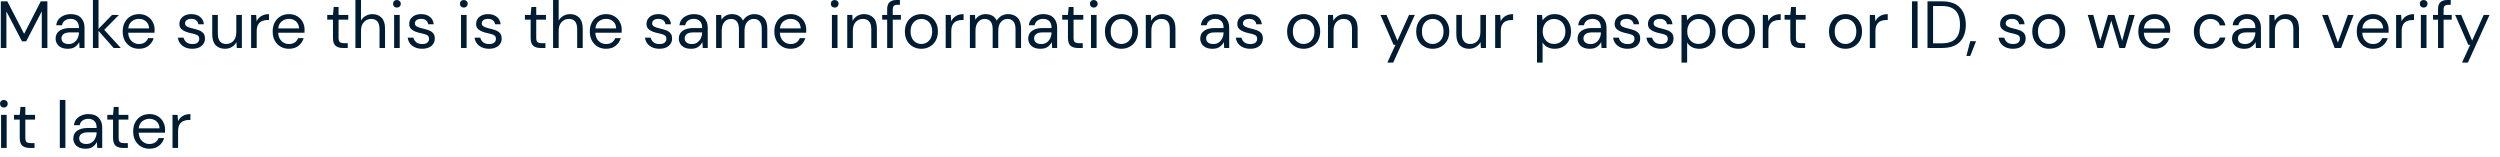 <?xml version="1.0" encoding="utf-8"?>
<svg xmlns="http://www.w3.org/2000/svg" fill="none" height="100%" overflow="visible" preserveAspectRatio="none" style="display: block;" viewBox="0 0 143 9" width="100%">
<path d="M0.046 2.744V0.076H0.419L1.38 1.936L2.332 0.076H2.71V2.744H2.39V0.648L1.498 2.363H1.258L0.366 0.652V2.744H0.046ZM3.882 2.79C3.725 2.79 3.594 2.763 3.49 2.71C3.386 2.656 3.308 2.585 3.257 2.496C3.207 2.407 3.181 2.311 3.181 2.207C3.181 2.013 3.255 1.865 3.402 1.761C3.55 1.657 3.75 1.604 4.004 1.604H4.515V1.582C4.515 1.417 4.472 1.292 4.385 1.208C4.299 1.122 4.183 1.079 4.039 1.079C3.914 1.079 3.806 1.11 3.715 1.174C3.626 1.235 3.57 1.325 3.547 1.444H3.219C3.232 1.307 3.278 1.192 3.356 1.098C3.438 1.004 3.538 0.933 3.657 0.884C3.777 0.833 3.904 0.808 4.039 0.808C4.303 0.808 4.501 0.879 4.633 1.021C4.768 1.161 4.835 1.348 4.835 1.582V2.744H4.549L4.53 2.405C4.477 2.512 4.398 2.603 4.294 2.679C4.192 2.753 4.055 2.79 3.882 2.79ZM3.932 2.519C4.054 2.519 4.158 2.487 4.244 2.424C4.333 2.36 4.401 2.278 4.446 2.176C4.492 2.074 4.515 1.968 4.515 1.856V1.852H4.031C3.843 1.852 3.71 1.885 3.631 1.951C3.555 2.015 3.516 2.095 3.516 2.191C3.516 2.29 3.552 2.371 3.623 2.431C3.697 2.49 3.8 2.519 3.932 2.519ZM5.315 2.744V0H5.635V1.65L6.409 0.854H6.802L5.963 1.707L6.908 2.744H6.501L5.635 1.765V2.744H5.315ZM7.948 2.79C7.768 2.79 7.607 2.749 7.468 2.668C7.328 2.584 7.218 2.468 7.136 2.321C7.057 2.174 7.018 2 7.018 1.799C7.018 1.601 7.057 1.428 7.136 1.281C7.215 1.131 7.324 1.015 7.464 0.934C7.606 0.85 7.77 0.808 7.955 0.808C8.139 0.808 8.296 0.85 8.428 0.934C8.563 1.015 8.666 1.123 8.737 1.258C8.808 1.392 8.844 1.537 8.844 1.692C8.844 1.72 8.842 1.748 8.84 1.776C8.84 1.804 8.84 1.836 8.84 1.871H7.334C7.342 2.016 7.375 2.137 7.434 2.233C7.495 2.327 7.569 2.398 7.658 2.447C7.75 2.495 7.846 2.519 7.948 2.519C8.08 2.519 8.191 2.489 8.28 2.428C8.368 2.367 8.433 2.284 8.474 2.18H8.79C8.739 2.355 8.642 2.501 8.497 2.618C8.354 2.733 8.171 2.79 7.948 2.79ZM7.948 1.079C7.796 1.079 7.66 1.125 7.54 1.22C7.423 1.311 7.356 1.446 7.338 1.624H8.527C8.52 1.453 8.461 1.32 8.352 1.223C8.243 1.127 8.108 1.079 7.948 1.079ZM11.001 2.79C10.774 2.79 10.587 2.733 10.437 2.618C10.287 2.504 10.199 2.349 10.174 2.153H10.501C10.522 2.252 10.574 2.339 10.658 2.412C10.744 2.484 10.86 2.519 11.004 2.519C11.139 2.519 11.238 2.491 11.302 2.435C11.365 2.377 11.397 2.308 11.397 2.229C11.397 2.115 11.355 2.039 11.271 2.001C11.19 1.963 11.074 1.928 10.924 1.898C10.823 1.878 10.721 1.848 10.619 1.81C10.518 1.772 10.433 1.719 10.364 1.65C10.296 1.579 10.261 1.486 10.261 1.372C10.261 1.207 10.322 1.072 10.444 0.968C10.569 0.861 10.736 0.808 10.947 0.808C11.148 0.808 11.312 0.859 11.439 0.96C11.568 1.059 11.643 1.202 11.664 1.387H11.347C11.335 1.291 11.293 1.216 11.222 1.162C11.153 1.106 11.06 1.079 10.943 1.079C10.829 1.079 10.74 1.103 10.677 1.151C10.616 1.199 10.585 1.263 10.585 1.342C10.585 1.418 10.625 1.478 10.703 1.521C10.785 1.564 10.894 1.601 11.031 1.631C11.148 1.657 11.258 1.688 11.363 1.726C11.469 1.762 11.556 1.817 11.622 1.89C11.69 1.962 11.725 2.066 11.725 2.203C11.727 2.373 11.662 2.514 11.53 2.626C11.401 2.735 11.224 2.79 11.001 2.79ZM12.872 2.79C12.648 2.79 12.47 2.722 12.338 2.588C12.206 2.451 12.14 2.241 12.14 1.959V0.854H12.46V1.925C12.46 2.318 12.622 2.515 12.944 2.515C13.11 2.515 13.245 2.457 13.352 2.34C13.461 2.221 13.516 2.052 13.516 1.833V0.854H13.836V2.744H13.546L13.524 2.405C13.465 2.524 13.377 2.618 13.261 2.687C13.146 2.755 13.017 2.79 12.872 2.79ZM14.363 2.744V0.854H14.653L14.679 1.216C14.738 1.091 14.827 0.992 14.946 0.918C15.066 0.845 15.213 0.808 15.388 0.808V1.143H15.301C15.189 1.143 15.086 1.164 14.992 1.204C14.898 1.242 14.823 1.308 14.767 1.402C14.711 1.497 14.683 1.626 14.683 1.791V2.744H14.363ZM16.527 2.79C16.346 2.79 16.186 2.749 16.046 2.668C15.907 2.584 15.796 2.468 15.715 2.321C15.636 2.174 15.597 2 15.597 1.799C15.597 1.601 15.636 1.428 15.715 1.281C15.794 1.131 15.903 1.015 16.043 0.934C16.185 0.85 16.349 0.808 16.534 0.808C16.717 0.808 16.875 0.85 17.007 0.934C17.141 1.015 17.244 1.123 17.316 1.258C17.387 1.392 17.422 1.537 17.422 1.692C17.422 1.72 17.421 1.748 17.418 1.776C17.418 1.804 17.418 1.836 17.418 1.871H15.913C15.921 2.016 15.954 2.137 16.012 2.233C16.073 2.327 16.148 2.398 16.237 2.447C16.328 2.495 16.425 2.519 16.527 2.519C16.659 2.519 16.769 2.489 16.858 2.428C16.947 2.367 17.012 2.284 17.053 2.18H17.369C17.318 2.355 17.22 2.501 17.075 2.618C16.933 2.733 16.75 2.79 16.527 2.79ZM16.527 1.079C16.374 1.079 16.238 1.125 16.119 1.22C16.002 1.311 15.935 1.446 15.917 1.624H17.106C17.098 1.453 17.04 1.32 16.931 1.223C16.821 1.127 16.687 1.079 16.527 1.079ZM19.602 2.744C19.43 2.744 19.294 2.702 19.194 2.618C19.095 2.534 19.046 2.383 19.046 2.165V1.124H18.718V0.854H19.046L19.088 0.4H19.366V0.854H19.922V1.124H19.366V2.165C19.366 2.284 19.39 2.366 19.438 2.409C19.487 2.449 19.572 2.47 19.694 2.47H19.892V2.744H19.602ZM20.329 2.744V0H20.649V1.178C20.713 1.061 20.803 0.971 20.92 0.907C21.037 0.841 21.164 0.808 21.301 0.808C21.519 0.808 21.695 0.877 21.827 1.014C21.959 1.148 22.025 1.357 22.025 1.639V2.744H21.709V1.673C21.709 1.279 21.55 1.082 21.232 1.082C21.067 1.082 20.929 1.142 20.817 1.261C20.705 1.378 20.649 1.546 20.649 1.765V2.744H20.329ZM22.704 0.434C22.641 0.434 22.587 0.414 22.544 0.373C22.504 0.33 22.483 0.277 22.483 0.213C22.483 0.152 22.504 0.102 22.544 0.061C22.587 0.02 22.641 0 22.704 0C22.765 0 22.817 0.02 22.861 0.061C22.904 0.102 22.925 0.152 22.925 0.213C22.925 0.277 22.904 0.33 22.861 0.373C22.817 0.414 22.765 0.434 22.704 0.434ZM22.544 2.744V0.854H22.864V2.744H22.544ZM24.146 2.79C23.92 2.79 23.732 2.733 23.582 2.618C23.432 2.504 23.344 2.349 23.319 2.153H23.647C23.667 2.252 23.719 2.339 23.803 2.412C23.889 2.484 24.005 2.519 24.15 2.519C24.284 2.519 24.384 2.491 24.447 2.435C24.51 2.377 24.542 2.308 24.542 2.229C24.542 2.115 24.5 2.039 24.417 2.001C24.335 1.963 24.22 1.928 24.07 1.898C23.968 1.878 23.866 1.848 23.765 1.81C23.663 1.772 23.578 1.719 23.509 1.65C23.441 1.579 23.407 1.486 23.407 1.372C23.407 1.207 23.468 1.072 23.59 0.968C23.714 0.861 23.882 0.808 24.093 0.808C24.293 0.808 24.457 0.859 24.584 0.96C24.714 1.059 24.789 1.202 24.809 1.387H24.493C24.48 1.291 24.438 1.216 24.367 1.162C24.299 1.106 24.206 1.079 24.089 1.079C23.974 1.079 23.885 1.103 23.822 1.151C23.761 1.199 23.731 1.263 23.731 1.342C23.731 1.418 23.77 1.478 23.849 1.521C23.93 1.564 24.039 1.601 24.177 1.631C24.293 1.657 24.404 1.688 24.508 1.726C24.615 1.762 24.701 1.817 24.767 1.89C24.836 1.962 24.87 2.066 24.87 2.203C24.872 2.373 24.808 2.514 24.676 2.626C24.546 2.735 24.369 2.79 24.146 2.79ZM26.53 0.434C26.467 0.434 26.413 0.414 26.37 0.373C26.329 0.33 26.309 0.277 26.309 0.213C26.309 0.152 26.329 0.102 26.37 0.061C26.413 0.02 26.467 0 26.53 0C26.591 0 26.643 0.02 26.687 0.061C26.73 0.102 26.751 0.152 26.751 0.213C26.751 0.277 26.73 0.33 26.687 0.373C26.643 0.414 26.591 0.434 26.53 0.434ZM26.37 2.744V0.854H26.69V2.744H26.37ZM27.972 2.79C27.746 2.79 27.558 2.733 27.408 2.618C27.258 2.504 27.17 2.349 27.145 2.153H27.473C27.493 2.252 27.545 2.339 27.629 2.412C27.715 2.484 27.831 2.519 27.976 2.519C28.11 2.519 28.21 2.491 28.273 2.435C28.337 2.377 28.368 2.308 28.368 2.229C28.368 2.115 28.326 2.039 28.242 2.001C28.161 1.963 28.046 1.928 27.896 1.898C27.794 1.878 27.692 1.848 27.591 1.81C27.489 1.772 27.404 1.719 27.335 1.65C27.267 1.579 27.233 1.486 27.233 1.372C27.233 1.207 27.294 1.072 27.416 0.968C27.54 0.861 27.708 0.808 27.919 0.808C28.119 0.808 28.283 0.859 28.41 0.96C28.54 1.059 28.615 1.202 28.635 1.387H28.319C28.306 1.291 28.264 1.216 28.193 1.162C28.124 1.106 28.032 1.079 27.915 1.079C27.8 1.079 27.712 1.103 27.648 1.151C27.587 1.199 27.556 1.263 27.556 1.342C27.556 1.418 27.596 1.478 27.675 1.521C27.756 1.564 27.865 1.601 28.002 1.631C28.119 1.657 28.23 1.688 28.334 1.726C28.441 1.762 28.527 1.817 28.593 1.89C28.662 1.962 28.696 2.066 28.696 2.203C28.699 2.373 28.634 2.514 28.502 2.626C28.372 2.735 28.195 2.79 27.972 2.79ZM30.909 2.744C30.736 2.744 30.6 2.702 30.501 2.618C30.402 2.534 30.353 2.383 30.353 2.165V1.124H30.025V0.854H30.353L30.395 0.4H30.673V0.854H31.229V1.124H30.673V2.165C30.673 2.284 30.697 2.366 30.745 2.409C30.793 2.449 30.879 2.47 31 2.47H31.199V2.744H30.909ZM31.636 2.744V0H31.956V1.178C32.02 1.061 32.11 0.971 32.227 0.907C32.343 0.841 32.47 0.808 32.608 0.808C32.826 0.808 33.001 0.877 33.134 1.014C33.266 1.148 33.332 1.357 33.332 1.639V2.744H33.015V1.673C33.015 1.279 32.856 1.082 32.539 1.082C32.374 1.082 32.235 1.142 32.124 1.261C32.012 1.378 31.956 1.546 31.956 1.765V2.744H31.636ZM34.667 2.79C34.486 2.79 34.326 2.749 34.186 2.668C34.047 2.584 33.936 2.468 33.855 2.321C33.776 2.174 33.737 2 33.737 1.799C33.737 1.601 33.776 1.428 33.855 1.281C33.934 1.131 34.043 1.015 34.183 0.934C34.325 0.85 34.489 0.808 34.674 0.808C34.857 0.808 35.015 0.85 35.147 0.934C35.282 1.015 35.385 1.123 35.456 1.258C35.527 1.392 35.562 1.537 35.562 1.692C35.562 1.72 35.561 1.748 35.558 1.776C35.558 1.804 35.558 1.836 35.558 1.871H34.053C34.061 2.016 34.094 2.137 34.152 2.233C34.213 2.327 34.288 2.398 34.377 2.447C34.468 2.495 34.565 2.519 34.667 2.519C34.799 2.519 34.909 2.489 34.998 2.428C35.087 2.367 35.152 2.284 35.193 2.18H35.509C35.458 2.355 35.36 2.501 35.215 2.618C35.073 2.733 34.89 2.79 34.667 2.79ZM34.667 1.079C34.514 1.079 34.378 1.125 34.259 1.22C34.142 1.311 34.075 1.446 34.057 1.624H35.246C35.238 1.453 35.18 1.32 35.071 1.223C34.962 1.127 34.827 1.079 34.667 1.079ZM37.719 2.79C37.493 2.79 37.305 2.733 37.155 2.618C37.005 2.504 36.918 2.349 36.892 2.153H37.22C37.24 2.252 37.292 2.339 37.376 2.412C37.463 2.484 37.578 2.519 37.723 2.519C37.858 2.519 37.957 2.491 38.02 2.435C38.084 2.377 38.116 2.308 38.116 2.229C38.116 2.115 38.074 2.039 37.99 2.001C37.909 1.963 37.793 1.928 37.643 1.898C37.541 1.878 37.44 1.848 37.338 1.81C37.236 1.772 37.151 1.719 37.083 1.65C37.014 1.579 36.98 1.486 36.98 1.372C36.98 1.207 37.041 1.072 37.163 0.968C37.287 0.861 37.455 0.808 37.666 0.808C37.867 0.808 38.031 0.859 38.158 0.96C38.287 1.059 38.362 1.202 38.382 1.387H38.066C38.053 1.291 38.011 1.216 37.94 1.162C37.872 1.106 37.779 1.079 37.662 1.079C37.548 1.079 37.459 1.103 37.395 1.151C37.334 1.199 37.304 1.263 37.304 1.342C37.304 1.418 37.343 1.478 37.422 1.521C37.503 1.564 37.613 1.601 37.75 1.631C37.867 1.657 37.977 1.688 38.081 1.726C38.188 1.762 38.275 1.817 38.34 1.89C38.409 1.962 38.443 2.066 38.443 2.203C38.446 2.373 38.381 2.514 38.249 2.626C38.119 2.735 37.943 2.79 37.719 2.79ZM39.53 2.79C39.372 2.79 39.241 2.763 39.137 2.71C39.033 2.656 38.955 2.585 38.904 2.496C38.854 2.407 38.828 2.311 38.828 2.207C38.828 2.013 38.902 1.865 39.049 1.761C39.197 1.657 39.397 1.604 39.651 1.604H40.162V1.582C40.162 1.417 40.119 1.292 40.033 1.208C39.946 1.122 39.831 1.079 39.686 1.079C39.561 1.079 39.453 1.11 39.362 1.174C39.273 1.235 39.217 1.325 39.194 1.444H38.866C38.879 1.307 38.925 1.192 39.004 1.098C39.085 1.004 39.185 0.933 39.305 0.884C39.424 0.833 39.551 0.808 39.686 0.808C39.95 0.808 40.148 0.879 40.28 1.021C40.415 1.161 40.482 1.348 40.482 1.582V2.744H40.197L40.177 2.405C40.124 2.512 40.045 2.603 39.941 2.679C39.839 2.753 39.702 2.79 39.53 2.79ZM39.579 2.519C39.701 2.519 39.805 2.487 39.892 2.424C39.98 2.36 40.048 2.278 40.094 2.176C40.139 2.074 40.162 1.968 40.162 1.856V1.852H39.678C39.49 1.852 39.357 1.885 39.278 1.951C39.202 2.015 39.164 2.095 39.164 2.191C39.164 2.29 39.199 2.371 39.27 2.431C39.344 2.49 39.447 2.519 39.579 2.519ZM40.962 2.744V0.854H41.252L41.275 1.128C41.336 1.026 41.417 0.948 41.519 0.892C41.621 0.836 41.735 0.808 41.862 0.808C42.012 0.808 42.14 0.838 42.247 0.899C42.356 0.96 42.44 1.053 42.498 1.178C42.565 1.063 42.655 0.973 42.769 0.907C42.886 0.841 43.012 0.808 43.146 0.808C43.373 0.808 43.553 0.877 43.688 1.014C43.822 1.148 43.889 1.357 43.889 1.639V2.744H43.573V1.673C43.573 1.478 43.534 1.33 43.455 1.231C43.376 1.132 43.263 1.082 43.116 1.082C42.963 1.082 42.836 1.142 42.735 1.261C42.636 1.378 42.586 1.546 42.586 1.765V2.744H42.266V1.673C42.266 1.478 42.227 1.33 42.148 1.231C42.069 1.132 41.956 1.082 41.809 1.082C41.659 1.082 41.533 1.142 41.431 1.261C41.332 1.378 41.283 1.546 41.283 1.765V2.744H40.962ZM45.222 2.79C45.041 2.79 44.881 2.749 44.742 2.668C44.602 2.584 44.491 2.468 44.41 2.321C44.331 2.174 44.292 2 44.292 1.799C44.292 1.601 44.331 1.428 44.41 1.281C44.489 1.131 44.598 1.015 44.738 0.934C44.88 0.85 45.044 0.808 45.229 0.808C45.412 0.808 45.57 0.85 45.702 0.934C45.837 1.015 45.939 1.123 46.011 1.258C46.082 1.392 46.117 1.537 46.117 1.692C46.117 1.72 46.116 1.748 46.114 1.776C46.114 1.804 46.114 1.836 46.114 1.871H44.608C44.616 2.016 44.649 2.137 44.707 2.233C44.768 2.327 44.843 2.398 44.932 2.447C45.023 2.495 45.12 2.519 45.222 2.519C45.354 2.519 45.464 2.489 45.553 2.428C45.642 2.367 45.707 2.284 45.748 2.18H46.064C46.013 2.355 45.915 2.501 45.77 2.618C45.628 2.733 45.445 2.79 45.222 2.79ZM45.222 1.079C45.069 1.079 44.933 1.125 44.814 1.22C44.697 1.311 44.63 1.446 44.612 1.624H45.801C45.793 1.453 45.735 1.32 45.626 1.223C45.516 1.127 45.382 1.079 45.222 1.079ZM47.745 0.434C47.681 0.434 47.628 0.414 47.585 0.373C47.544 0.33 47.524 0.277 47.524 0.213C47.524 0.152 47.544 0.102 47.585 0.061C47.628 0.02 47.681 0 47.745 0C47.806 0 47.858 0.02 47.901 0.061C47.944 0.102 47.966 0.152 47.966 0.213C47.966 0.277 47.944 0.33 47.901 0.373C47.858 0.414 47.806 0.434 47.745 0.434ZM47.585 2.744V0.854H47.905V2.744H47.585ZM48.462 2.744V0.854H48.752L48.771 1.193C48.832 1.074 48.919 0.979 49.034 0.911C49.148 0.842 49.278 0.808 49.422 0.808C49.646 0.808 49.824 0.877 49.956 1.014C50.091 1.148 50.158 1.357 50.158 1.639V2.744H49.838V1.673C49.838 1.279 49.675 1.082 49.35 1.082C49.187 1.082 49.051 1.142 48.942 1.261C48.836 1.378 48.782 1.546 48.782 1.765V2.744H48.462ZM50.746 2.744V1.124H50.46V0.854H50.746V0.526C50.746 0.343 50.792 0.21 50.883 0.126C50.975 0.042 51.108 0 51.283 0H51.474V0.274H51.333C51.236 0.274 51.168 0.295 51.127 0.335C51.086 0.373 51.066 0.439 51.066 0.534V0.854H51.531V1.124H51.066V2.744H50.746ZM52.699 2.79C52.521 2.79 52.361 2.749 52.219 2.668C52.076 2.587 51.964 2.472 51.88 2.325C51.798 2.175 51.758 2 51.758 1.799C51.758 1.598 51.8 1.424 51.883 1.277C51.967 1.127 52.08 1.011 52.223 0.93C52.367 0.849 52.529 0.808 52.707 0.808C52.884 0.808 53.044 0.849 53.187 0.93C53.329 1.011 53.441 1.127 53.522 1.277C53.606 1.424 53.648 1.598 53.648 1.799C53.648 2 53.606 2.175 53.522 2.325C53.438 2.472 53.324 2.587 53.179 2.668C53.037 2.749 52.877 2.79 52.699 2.79ZM52.699 2.515C52.808 2.515 52.91 2.489 53.004 2.435C53.098 2.382 53.174 2.302 53.233 2.195C53.291 2.088 53.32 1.956 53.32 1.799C53.32 1.641 53.291 1.509 53.233 1.402C53.177 1.296 53.102 1.216 53.008 1.162C52.914 1.109 52.813 1.082 52.707 1.082C52.597 1.082 52.496 1.109 52.402 1.162C52.308 1.216 52.231 1.296 52.173 1.402C52.115 1.509 52.086 1.641 52.086 1.799C52.086 1.956 52.115 2.088 52.173 2.195C52.231 2.302 52.306 2.382 52.398 2.435C52.492 2.489 52.592 2.515 52.699 2.515ZM54.093 2.744V0.854H54.383L54.409 1.216C54.468 1.091 54.557 0.992 54.676 0.918C54.796 0.845 54.943 0.808 55.118 0.808V1.143H55.031C54.919 1.143 54.816 1.164 54.722 1.204C54.628 1.242 54.553 1.308 54.497 1.402C54.441 1.497 54.413 1.626 54.413 1.791V2.744H54.093ZM55.478 2.744V0.854H55.767L55.79 1.128C55.851 1.026 55.932 0.948 56.034 0.892C56.136 0.836 56.25 0.808 56.377 0.808C56.527 0.808 56.655 0.838 56.762 0.899C56.871 0.96 56.955 1.053 57.014 1.178C57.08 1.063 57.17 0.973 57.284 0.907C57.401 0.841 57.527 0.808 57.661 0.808C57.887 0.808 58.068 0.877 58.203 1.014C58.337 1.148 58.405 1.357 58.405 1.639V2.744H58.088V1.673C58.088 1.478 58.049 1.33 57.97 1.231C57.891 1.132 57.778 1.082 57.631 1.082C57.478 1.082 57.352 1.142 57.25 1.261C57.151 1.378 57.101 1.546 57.101 1.765V2.744H56.781V1.673C56.781 1.478 56.742 1.33 56.663 1.231C56.584 1.132 56.471 1.082 56.324 1.082C56.174 1.082 56.048 1.142 55.946 1.261C55.847 1.378 55.798 1.546 55.798 1.765V2.744H55.478ZM59.516 2.79C59.358 2.79 59.227 2.763 59.123 2.71C59.019 2.656 58.941 2.585 58.891 2.496C58.84 2.407 58.814 2.311 58.814 2.207C58.814 2.013 58.888 1.865 59.035 1.761C59.183 1.657 59.383 1.604 59.638 1.604H60.148V1.582C60.148 1.417 60.105 1.292 60.019 1.208C59.932 1.122 59.817 1.079 59.672 1.079C59.547 1.079 59.439 1.11 59.348 1.174C59.259 1.235 59.203 1.325 59.18 1.444H58.852C58.865 1.307 58.911 1.192 58.99 1.098C59.071 1.004 59.171 0.933 59.291 0.884C59.41 0.833 59.537 0.808 59.672 0.808C59.936 0.808 60.134 0.879 60.266 1.021C60.401 1.161 60.468 1.348 60.468 1.582V2.744H60.182L60.163 2.405C60.11 2.512 60.031 2.603 59.927 2.679C59.826 2.753 59.688 2.79 59.516 2.79ZM59.565 2.519C59.687 2.519 59.791 2.487 59.878 2.424C59.967 2.36 60.034 2.278 60.08 2.176C60.125 2.074 60.148 1.968 60.148 1.856V1.852H59.664C59.476 1.852 59.343 1.885 59.264 1.951C59.188 2.015 59.15 2.095 59.15 2.191C59.15 2.29 59.185 2.371 59.256 2.431C59.33 2.49 59.433 2.519 59.565 2.519ZM61.644 2.744C61.471 2.744 61.335 2.702 61.236 2.618C61.137 2.534 61.087 2.383 61.087 2.165V1.124H60.759V0.854H61.087L61.129 0.4H61.407V0.854H61.964V1.124H61.407V2.165C61.407 2.284 61.431 2.366 61.48 2.409C61.528 2.449 61.613 2.47 61.735 2.47H61.933V2.744H61.644ZM62.565 0.434C62.501 0.434 62.448 0.414 62.405 0.373C62.364 0.33 62.344 0.277 62.344 0.213C62.344 0.152 62.364 0.102 62.405 0.061C62.448 0.02 62.501 0 62.565 0C62.626 0 62.678 0.02 62.721 0.061C62.764 0.102 62.786 0.152 62.786 0.213C62.786 0.277 62.764 0.33 62.721 0.373C62.678 0.414 62.626 0.434 62.565 0.434ZM62.405 2.744V0.854H62.725V2.744H62.405ZM64.143 2.79C63.967 2.79 63.805 2.749 63.664 2.668C63.521 2.587 63.407 2.472 63.324 2.325C63.243 2.175 63.202 2 63.202 1.799C63.202 1.598 63.244 1.424 63.328 1.277C63.412 1.127 63.526 1.011 63.666 0.93C63.812 0.849 63.974 0.808 64.15 0.808C64.329 0.808 64.488 0.849 64.631 0.93C64.774 1.011 64.886 1.127 64.967 1.277C65.05 1.424 65.093 1.598 65.093 1.799C65.093 2 65.05 2.175 64.967 2.325C64.884 2.472 64.769 2.587 64.624 2.668C64.481 2.749 64.322 2.79 64.143 2.79ZM64.143 2.515C64.252 2.515 64.355 2.489 64.448 2.435C64.543 2.382 64.619 2.302 64.677 2.195C64.736 2.088 64.765 1.956 64.765 1.799C64.765 1.641 64.736 1.509 64.677 1.402C64.622 1.296 64.546 1.216 64.453 1.162C64.357 1.109 64.257 1.082 64.15 1.082C64.043 1.082 63.94 1.109 63.845 1.162C63.752 1.216 63.676 1.296 63.617 1.402C63.559 1.509 63.531 1.641 63.531 1.799C63.531 1.956 63.559 2.088 63.617 2.195C63.676 2.302 63.75 2.382 63.843 2.435C63.936 2.489 64.036 2.515 64.143 2.515ZM65.539 2.744V0.854H65.827L65.846 1.193C65.908 1.074 65.996 0.979 66.11 0.911C66.225 0.842 66.353 0.808 66.499 0.808C66.722 0.808 66.899 0.877 67.032 1.014C67.166 1.148 67.235 1.357 67.235 1.639V2.744H66.913V1.673C66.913 1.279 66.751 1.082 66.425 1.082C66.263 1.082 66.127 1.142 66.017 1.261C65.91 1.378 65.858 1.546 65.858 1.765V2.744H65.539ZM69.357 2.79C69.197 2.79 69.069 2.763 68.964 2.71C68.859 2.656 68.783 2.585 68.731 2.496C68.68 2.407 68.654 2.311 68.654 2.207C68.654 2.013 68.728 1.865 68.876 1.761C69.023 1.657 69.224 1.604 69.478 1.604H69.988V1.582C69.988 1.417 69.945 1.292 69.86 1.208C69.774 1.122 69.657 1.079 69.512 1.079C69.388 1.079 69.281 1.11 69.188 1.174C69.1 1.235 69.043 1.325 69.021 1.444H68.692C68.707 1.307 68.752 1.192 68.831 1.098C68.912 1.004 69.012 0.933 69.131 0.884C69.25 0.833 69.378 0.808 69.512 0.808C69.776 0.808 69.974 0.879 70.107 1.021C70.241 1.161 70.31 1.348 70.31 1.582V2.744H70.024L70.005 2.405C69.95 2.512 69.871 2.603 69.767 2.679C69.667 2.753 69.528 2.79 69.357 2.79ZM69.405 2.519C69.528 2.519 69.631 2.487 69.719 2.424C69.807 2.36 69.874 2.278 69.919 2.176C69.967 2.074 69.988 1.968 69.988 1.856V1.852H69.505C69.317 1.852 69.183 1.885 69.105 1.951C69.028 2.015 68.99 2.095 68.99 2.191C68.99 2.29 69.026 2.371 69.097 2.431C69.171 2.49 69.274 2.519 69.405 2.519ZM71.513 2.79C71.286 2.79 71.098 2.733 70.948 2.618C70.798 2.504 70.712 2.349 70.686 2.153H71.015C71.034 2.252 71.086 2.339 71.17 2.412C71.255 2.484 71.372 2.519 71.517 2.519C71.651 2.519 71.751 2.491 71.815 2.435C71.877 2.377 71.91 2.308 71.91 2.229C71.91 2.115 71.868 2.039 71.784 2.001C71.703 1.963 71.587 1.928 71.436 1.898C71.336 1.878 71.234 1.848 71.132 1.81C71.031 1.772 70.946 1.719 70.877 1.65C70.808 1.579 70.774 1.486 70.774 1.372C70.774 1.207 70.834 1.072 70.958 0.968C71.082 0.861 71.248 0.808 71.46 0.808C71.66 0.808 71.825 0.859 71.951 0.96C72.082 1.059 72.156 1.202 72.177 1.387H71.86C71.846 1.291 71.806 1.216 71.734 1.162C71.665 1.106 71.572 1.079 71.456 1.079C71.341 1.079 71.253 1.103 71.189 1.151C71.129 1.199 71.098 1.263 71.098 1.342C71.098 1.418 71.136 1.478 71.215 1.521C71.298 1.564 71.405 1.601 71.544 1.631C71.66 1.657 71.77 1.688 71.875 1.726C71.982 1.762 72.068 1.817 72.134 1.89C72.203 1.962 72.237 2.066 72.237 2.203C72.239 2.373 72.175 2.514 72.044 2.626C71.913 2.735 71.737 2.79 71.513 2.79ZM74.564 2.79C74.388 2.79 74.226 2.749 74.085 2.668C73.942 2.587 73.828 2.472 73.745 2.325C73.663 2.175 73.623 2 73.623 1.799C73.623 1.598 73.666 1.424 73.749 1.277C73.833 1.127 73.947 1.011 74.088 0.93C74.233 0.849 74.395 0.808 74.571 0.808C74.75 0.808 74.909 0.849 75.052 0.93C75.195 1.011 75.307 1.127 75.388 1.277C75.471 1.424 75.514 1.598 75.514 1.799C75.514 2 75.471 2.175 75.388 2.325C75.305 2.472 75.19 2.587 75.045 2.668C74.902 2.749 74.743 2.79 74.564 2.79ZM74.564 2.515C74.674 2.515 74.776 2.489 74.869 2.435C74.964 2.382 75.04 2.302 75.097 2.195C75.157 2.088 75.186 1.956 75.186 1.799C75.186 1.641 75.157 1.509 75.097 1.402C75.043 1.296 74.966 1.216 74.874 1.162C74.778 1.109 74.678 1.082 74.571 1.082C74.464 1.082 74.362 1.109 74.266 1.162C74.173 1.216 74.097 1.296 74.037 1.402C73.98 1.509 73.952 1.641 73.952 1.799C73.952 1.956 73.98 2.088 74.037 2.195C74.097 2.302 74.171 2.382 74.264 2.435C74.357 2.489 74.457 2.515 74.564 2.515ZM75.96 2.744V0.854H76.248L76.267 1.193C76.329 1.074 76.417 0.979 76.531 0.911C76.646 0.842 76.774 0.808 76.92 0.808C77.144 0.808 77.32 0.877 77.453 1.014C77.587 1.148 77.656 1.357 77.656 1.639V2.744H77.334V1.673C77.334 1.279 77.172 1.082 76.846 1.082C76.684 1.082 76.548 1.142 76.439 1.261C76.331 1.378 76.279 1.546 76.279 1.765V2.744H75.96ZM79.354 3.582L79.823 2.561H79.711L78.961 0.854H79.309L79.933 2.325L80.597 0.854H80.928L79.69 3.582H79.354ZM81.948 2.79C81.772 2.79 81.61 2.749 81.469 2.668C81.326 2.587 81.212 2.472 81.129 2.325C81.048 2.175 81.007 2 81.007 1.799C81.007 1.598 81.05 1.424 81.133 1.277C81.217 1.127 81.331 1.011 81.472 0.93C81.617 0.849 81.779 0.808 81.955 0.808C82.134 0.808 82.293 0.849 82.436 0.93C82.579 1.011 82.691 1.127 82.772 1.277C82.856 1.424 82.898 1.598 82.898 1.799C82.898 2 82.856 2.175 82.772 2.325C82.689 2.472 82.574 2.587 82.429 2.668C82.286 2.749 82.127 2.79 81.948 2.79ZM81.948 2.515C82.058 2.515 82.16 2.489 82.253 2.435C82.348 2.382 82.424 2.302 82.481 2.195C82.541 2.088 82.57 1.956 82.57 1.799C82.57 1.641 82.541 1.509 82.481 1.402C82.427 1.296 82.35 1.216 82.258 1.162C82.162 1.109 82.062 1.082 81.955 1.082C81.848 1.082 81.746 1.109 81.65 1.162C81.557 1.216 81.481 1.296 81.421 1.402C81.364 1.509 81.336 1.641 81.336 1.799C81.336 1.956 81.364 2.088 81.421 2.195C81.481 2.302 81.555 2.382 81.648 2.435C81.741 2.489 81.841 2.515 81.948 2.515ZM84.032 2.79C83.808 2.79 83.632 2.722 83.499 2.588C83.368 2.451 83.301 2.241 83.301 1.959V0.854H83.62V1.925C83.62 2.318 83.782 2.515 84.106 2.515C84.27 2.515 84.406 2.457 84.513 2.34C84.623 2.221 84.678 2.052 84.678 1.833V0.854H84.997V2.744H84.706L84.685 2.405C84.625 2.524 84.537 2.618 84.42 2.687C84.306 2.755 84.177 2.79 84.032 2.79ZM85.523 2.744V0.854H85.814L85.84 1.216C85.897 1.091 85.988 0.992 86.107 0.918C86.226 0.845 86.374 0.808 86.55 0.808V1.143H86.462C86.35 1.143 86.247 1.164 86.152 1.204C86.059 1.242 85.983 1.308 85.928 1.402C85.871 1.497 85.845 1.626 85.845 1.791V2.744H85.523ZM87.917 3.582V0.854H88.205L88.236 1.166C88.298 1.075 88.384 0.992 88.496 0.918C88.61 0.845 88.755 0.808 88.929 0.808C89.118 0.808 89.282 0.851 89.422 0.938C89.563 1.024 89.67 1.142 89.746 1.292C89.825 1.442 89.863 1.612 89.863 1.803C89.863 1.993 89.825 2.164 89.746 2.313C89.67 2.461 89.561 2.578 89.418 2.664C89.28 2.748 89.115 2.79 88.927 2.79C88.772 2.79 88.634 2.758 88.51 2.694C88.391 2.631 88.301 2.542 88.236 2.428V3.582H87.917ZM88.891 2.512C89.02 2.512 89.132 2.482 89.227 2.424C89.325 2.363 89.401 2.279 89.456 2.172C89.513 2.066 89.539 1.941 89.539 1.799C89.539 1.657 89.513 1.532 89.456 1.425C89.401 1.319 89.325 1.236 89.227 1.178C89.132 1.117 89.02 1.086 88.891 1.086C88.765 1.086 88.653 1.117 88.558 1.178C88.46 1.236 88.384 1.319 88.329 1.425C88.272 1.532 88.243 1.657 88.243 1.799C88.243 1.941 88.272 2.066 88.329 2.172C88.384 2.279 88.46 2.363 88.558 2.424C88.653 2.482 88.765 2.512 88.891 2.512ZM90.94 2.79C90.78 2.79 90.649 2.763 90.547 2.71C90.442 2.656 90.363 2.585 90.313 2.496C90.263 2.407 90.237 2.311 90.237 2.207C90.237 2.013 90.311 1.865 90.459 1.761C90.606 1.657 90.806 1.604 91.061 1.604H91.571V1.582C91.571 1.417 91.528 1.292 91.442 1.208C91.354 1.122 91.24 1.079 91.095 1.079C90.971 1.079 90.864 1.11 90.771 1.174C90.683 1.235 90.625 1.325 90.604 1.444H90.275C90.287 1.307 90.335 1.192 90.413 1.098C90.494 1.004 90.594 0.933 90.713 0.884C90.833 0.833 90.961 0.808 91.095 0.808C91.359 0.808 91.557 0.879 91.69 1.021C91.823 1.161 91.893 1.348 91.893 1.582V2.744H91.607L91.588 2.405C91.533 2.512 91.454 2.603 91.35 2.679C91.249 2.753 91.111 2.79 90.94 2.79ZM90.987 2.519C91.111 2.519 91.214 2.487 91.302 2.424C91.39 2.36 91.457 2.278 91.502 2.176C91.55 2.074 91.571 1.968 91.571 1.856V1.852H91.088C90.899 1.852 90.766 1.885 90.687 1.951C90.611 2.015 90.573 2.095 90.573 2.191C90.573 2.29 90.609 2.371 90.68 2.431C90.754 2.49 90.856 2.519 90.987 2.519ZM93.095 2.79C92.869 2.79 92.681 2.733 92.531 2.618C92.381 2.504 92.295 2.349 92.269 2.153H92.598C92.617 2.252 92.669 2.339 92.752 2.412C92.838 2.484 92.955 2.519 93.1 2.519C93.234 2.519 93.334 2.491 93.398 2.435C93.46 2.377 93.493 2.308 93.493 2.229C93.493 2.115 93.45 2.039 93.367 2.001C93.286 1.963 93.169 1.928 93.019 1.898C92.917 1.878 92.817 1.848 92.714 1.81C92.612 1.772 92.528 1.719 92.46 1.65C92.39 1.579 92.357 1.486 92.357 1.372C92.357 1.207 92.417 1.072 92.54 0.968C92.664 0.861 92.831 0.808 93.043 0.808C93.243 0.808 93.407 0.859 93.534 0.96C93.665 1.059 93.739 1.202 93.76 1.387H93.443C93.429 1.291 93.388 1.216 93.317 1.162C93.248 1.106 93.155 1.079 93.038 1.079C92.924 1.079 92.836 1.103 92.772 1.151C92.712 1.199 92.681 1.263 92.681 1.342C92.681 1.418 92.719 1.478 92.798 1.521C92.879 1.564 92.988 1.601 93.126 1.631C93.243 1.657 93.353 1.688 93.457 1.726C93.565 1.762 93.65 1.817 93.717 1.89C93.786 1.962 93.82 2.066 93.82 2.203C93.822 2.373 93.758 2.514 93.627 2.626C93.496 2.735 93.319 2.79 93.095 2.79ZM95.001 2.79C94.775 2.79 94.587 2.733 94.436 2.618C94.286 2.504 94.201 2.349 94.174 2.153H94.503C94.522 2.252 94.575 2.339 94.658 2.412C94.744 2.484 94.861 2.519 95.006 2.519C95.139 2.519 95.239 2.491 95.303 2.435C95.365 2.377 95.399 2.308 95.399 2.229C95.399 2.115 95.356 2.039 95.272 2.001C95.192 1.963 95.075 1.928 94.925 1.898C94.822 1.878 94.722 1.848 94.62 1.81C94.517 1.772 94.434 1.719 94.365 1.65C94.296 1.579 94.263 1.486 94.263 1.372C94.263 1.207 94.322 1.072 94.446 0.968C94.57 0.861 94.737 0.808 94.949 0.808C95.149 0.808 95.313 0.859 95.439 0.96C95.57 1.059 95.644 1.202 95.666 1.387H95.349C95.335 1.291 95.294 1.216 95.222 1.162C95.153 1.106 95.061 1.079 94.944 1.079C94.829 1.079 94.741 1.103 94.677 1.151C94.618 1.199 94.587 1.263 94.587 1.342C94.587 1.418 94.625 1.478 94.703 1.521C94.784 1.564 94.894 1.601 95.032 1.631C95.149 1.657 95.258 1.688 95.363 1.726C95.47 1.762 95.556 1.817 95.623 1.89C95.692 1.962 95.725 2.066 95.725 2.203C95.728 2.373 95.663 2.514 95.532 2.626C95.401 2.735 95.225 2.79 95.001 2.79ZM96.182 3.582V0.854H96.473L96.504 1.166C96.564 1.075 96.649 0.992 96.761 0.918C96.876 0.845 97.021 0.808 97.197 0.808C97.385 0.808 97.547 0.851 97.688 0.938C97.828 1.024 97.936 1.142 98.012 1.292C98.09 1.442 98.131 1.612 98.131 1.803C98.131 1.993 98.09 2.164 98.012 2.313C97.936 2.461 97.826 2.578 97.685 2.664C97.545 2.748 97.381 2.79 97.192 2.79C97.038 2.79 96.899 2.758 96.778 2.694C96.659 2.631 96.566 2.542 96.504 2.428V3.582H96.182ZM97.159 2.512C97.285 2.512 97.397 2.482 97.495 2.424C97.59 2.363 97.666 2.279 97.724 2.172C97.778 2.066 97.807 1.941 97.807 1.799C97.807 1.657 97.778 1.532 97.724 1.425C97.666 1.319 97.59 1.236 97.495 1.178C97.397 1.117 97.285 1.086 97.159 1.086C97.03 1.086 96.918 1.117 96.823 1.178C96.725 1.236 96.649 1.319 96.594 1.425C96.537 1.532 96.511 1.657 96.511 1.799C96.511 1.941 96.537 2.066 96.594 2.172C96.649 2.279 96.725 2.363 96.823 2.424C96.918 2.482 97.03 2.512 97.159 2.512ZM99.436 2.79C99.26 2.79 99.1 2.749 98.957 2.668C98.814 2.587 98.703 2.472 98.617 2.325C98.536 2.175 98.495 2 98.495 1.799C98.495 1.598 98.538 1.424 98.622 1.277C98.705 1.127 98.819 1.011 98.96 0.93C99.105 0.849 99.267 0.808 99.446 0.808C99.622 0.808 99.784 0.849 99.924 0.93C100.067 1.011 100.179 1.127 100.26 1.277C100.344 1.424 100.387 1.598 100.387 1.799C100.387 2 100.344 2.175 100.26 2.325C100.177 2.472 100.063 2.587 99.917 2.668C99.774 2.749 99.615 2.79 99.436 2.79ZM99.436 2.515C99.546 2.515 99.648 2.489 99.741 2.435C99.836 2.382 99.912 2.302 99.97 2.195C100.029 2.088 100.058 1.956 100.058 1.799C100.058 1.641 100.029 1.509 99.97 1.402C99.915 1.296 99.841 1.216 99.746 1.162C99.653 1.109 99.55 1.082 99.446 1.082C99.336 1.082 99.234 1.109 99.141 1.162C99.046 1.216 98.969 1.296 98.912 1.402C98.853 1.509 98.824 1.641 98.824 1.799C98.824 1.956 98.853 2.088 98.912 2.195C98.969 2.302 99.046 2.382 99.136 2.435C99.231 2.489 99.331 2.515 99.436 2.515ZM100.832 2.744V0.854H101.12L101.149 1.216C101.206 1.091 101.294 0.992 101.416 0.918C101.535 0.845 101.682 0.808 101.856 0.808V1.143H101.768C101.656 1.143 101.554 1.164 101.461 1.204C101.366 1.242 101.292 1.308 101.235 1.402C101.18 1.497 101.151 1.626 101.151 1.791V2.744H100.832ZM102.964 2.744C102.79 2.744 102.654 2.702 102.554 2.618C102.456 2.534 102.406 2.383 102.406 2.165V1.124H102.078V0.854H102.406L102.449 0.4H102.726V0.854H103.283V1.124H102.726V2.165C102.726 2.284 102.749 2.366 102.799 2.409C102.847 2.449 102.933 2.47 103.054 2.47H103.252V2.744H102.964ZM105.56 2.79C105.382 2.79 105.222 2.749 105.079 2.668C104.936 2.587 104.824 2.472 104.741 2.325C104.66 2.175 104.619 2 104.619 1.799C104.619 1.598 104.66 1.424 104.743 1.277C104.829 1.127 104.941 1.011 105.084 0.93C105.229 0.849 105.389 0.808 105.567 0.808C105.746 0.808 105.906 0.849 106.048 0.93C106.189 1.011 106.301 1.127 106.382 1.277C106.468 1.424 106.508 1.598 106.508 1.799C106.508 2 106.468 2.175 106.382 2.325C106.299 2.472 106.184 2.587 106.039 2.668C105.898 2.749 105.736 2.79 105.56 2.79ZM105.56 2.515C105.67 2.515 105.77 2.489 105.865 2.435C105.958 2.382 106.034 2.302 106.094 2.195C106.151 2.088 106.182 1.956 106.182 1.799C106.182 1.641 106.151 1.509 106.094 1.402C106.037 1.296 105.963 1.216 105.867 1.162C105.775 1.109 105.674 1.082 105.567 1.082C105.458 1.082 105.355 1.109 105.262 1.162C105.167 1.216 105.091 1.296 105.034 1.402C104.974 1.509 104.946 1.641 104.946 1.799C104.946 1.956 104.974 2.088 105.034 2.195C105.091 2.302 105.167 2.382 105.258 2.435C105.353 2.489 105.453 2.515 105.56 2.515ZM106.954 2.744V0.854H107.244L107.27 1.216C107.328 1.091 107.418 0.992 107.537 0.918C107.656 0.845 107.804 0.808 107.978 0.808V1.143H107.892C107.78 1.143 107.675 1.164 107.582 1.204C107.49 1.242 107.413 1.308 107.359 1.402C107.301 1.497 107.273 1.626 107.273 1.791V2.744H106.954ZM109.367 2.744V0.076H109.686V2.744H109.367ZM110.253 2.744V0.076H111.072C111.541 0.076 111.887 0.196 112.108 0.434C112.332 0.673 112.444 1.001 112.444 1.418C112.444 1.827 112.332 2.151 112.108 2.39C111.887 2.626 111.541 2.744 111.072 2.744H110.253ZM110.572 2.477H111.062C111.322 2.477 111.529 2.435 111.682 2.351C111.837 2.265 111.946 2.143 112.013 1.986C112.08 1.826 112.111 1.636 112.111 1.418C112.111 1.194 112.08 1.002 112.013 0.842C111.946 0.682 111.837 0.559 111.682 0.473C111.529 0.386 111.322 0.343 111.062 0.343H110.572V2.477ZM112.477 3.198L112.699 2.355H113.03L112.699 3.198H112.477ZM115.143 2.79C114.916 2.79 114.731 2.733 114.581 2.618C114.431 2.504 114.342 2.349 114.316 2.153H114.645C114.664 2.252 114.716 2.339 114.8 2.412C114.888 2.484 115.002 2.519 115.147 2.519C115.283 2.519 115.381 2.491 115.445 2.435C115.507 2.377 115.541 2.308 115.541 2.229C115.541 2.115 115.498 2.039 115.414 2.001C115.333 1.963 115.217 1.928 115.066 1.898C114.966 1.878 114.864 1.848 114.762 1.81C114.662 1.772 114.576 1.719 114.507 1.65C114.438 1.579 114.404 1.486 114.404 1.372C114.404 1.207 114.466 1.072 114.588 0.968C114.712 0.861 114.878 0.808 115.09 0.808C115.29 0.808 115.455 0.859 115.581 0.96C115.712 1.059 115.786 1.202 115.807 1.387H115.49C115.479 1.291 115.436 1.216 115.364 1.162C115.295 1.106 115.202 1.079 115.086 1.079C114.971 1.079 114.883 1.103 114.819 1.151C114.759 1.199 114.728 1.263 114.728 1.342C114.728 1.418 114.769 1.478 114.847 1.521C114.928 1.564 115.038 1.601 115.174 1.631C115.29 1.657 115.402 1.688 115.505 1.726C115.612 1.762 115.698 1.817 115.764 1.89C115.833 1.962 115.867 2.066 115.867 2.203C115.869 2.373 115.805 2.514 115.674 2.626C115.543 2.735 115.367 2.79 115.143 2.79ZM117.186 2.79C117.008 2.79 116.848 2.749 116.705 2.668C116.565 2.587 116.45 2.472 116.367 2.325C116.286 2.175 116.246 2 116.246 1.799C116.246 1.598 116.286 1.424 116.372 1.277C116.455 1.127 116.567 1.011 116.71 0.93C116.855 0.849 117.017 0.808 117.194 0.808C117.372 0.808 117.532 0.849 117.675 0.93C117.818 1.011 117.927 1.127 118.011 1.277C118.094 1.424 118.134 1.598 118.134 1.799C118.134 2 118.094 2.175 118.011 2.325C117.925 2.472 117.81 2.587 117.668 2.668C117.525 2.749 117.365 2.79 117.186 2.79ZM117.186 2.515C117.296 2.515 117.398 2.489 117.491 2.435C117.584 2.382 117.66 2.302 117.72 2.195C117.78 2.088 117.808 1.956 117.808 1.799C117.808 1.641 117.78 1.509 117.72 1.402C117.665 1.296 117.589 1.216 117.496 1.162C117.401 1.109 117.301 1.082 117.194 1.082C117.084 1.082 116.984 1.109 116.889 1.162C116.796 1.216 116.72 1.296 116.66 1.402C116.603 1.509 116.572 1.641 116.572 1.799C116.572 1.956 116.603 2.088 116.66 2.195C116.72 2.302 116.793 2.382 116.886 2.435C116.979 2.489 117.079 2.515 117.186 2.515ZM119.971 2.744L119.418 0.854H119.737L120.138 2.336L120.581 0.854H120.943L121.388 2.336L121.784 0.854H122.108L121.555 2.744H121.229L120.764 1.185L120.297 2.744H119.971ZM123.241 2.79C123.06 2.79 122.901 2.749 122.76 2.668C122.622 2.584 122.51 2.468 122.429 2.321C122.35 2.174 122.312 2 122.312 1.799C122.312 1.601 122.35 1.428 122.429 1.281C122.508 1.131 122.617 1.015 122.758 0.934C122.901 0.85 123.063 0.808 123.248 0.808C123.432 0.808 123.589 0.85 123.722 0.934C123.856 1.015 123.958 1.123 124.03 1.258C124.101 1.392 124.137 1.537 124.137 1.692C124.137 1.72 124.137 1.748 124.132 1.776C124.132 1.804 124.132 1.836 124.132 1.871H122.627C122.636 2.016 122.67 2.137 122.727 2.233C122.789 2.327 122.863 2.398 122.951 2.447C123.044 2.495 123.139 2.519 123.241 2.519C123.375 2.519 123.484 2.489 123.572 2.428C123.663 2.367 123.727 2.284 123.768 2.18H124.085C124.032 2.355 123.934 2.501 123.789 2.618C123.649 2.733 123.465 2.79 123.241 2.79ZM123.241 1.079C123.089 1.079 122.953 1.125 122.834 1.22C122.717 1.311 122.651 1.446 122.632 1.624H123.82C123.813 1.453 123.756 1.32 123.646 1.223C123.537 1.127 123.401 1.079 123.241 1.079ZM126.438 2.79C126.259 2.79 126.095 2.749 125.952 2.668C125.809 2.584 125.695 2.468 125.611 2.321C125.53 2.171 125.49 1.997 125.49 1.799C125.49 1.601 125.53 1.428 125.611 1.281C125.695 1.131 125.809 1.015 125.952 0.934C126.095 0.85 126.259 0.808 126.438 0.808C126.662 0.808 126.85 0.866 127.002 0.983C127.157 1.1 127.255 1.256 127.295 1.452H126.969C126.943 1.335 126.881 1.245 126.781 1.181C126.683 1.115 126.567 1.082 126.436 1.082C126.328 1.082 126.228 1.109 126.133 1.162C126.04 1.216 125.964 1.296 125.904 1.402C125.847 1.509 125.819 1.641 125.819 1.799C125.819 1.956 125.847 2.088 125.904 2.195C125.964 2.302 126.04 2.383 126.133 2.439C126.228 2.492 126.328 2.519 126.436 2.519C126.567 2.519 126.683 2.487 126.781 2.424C126.881 2.358 126.943 2.265 126.969 2.146H127.295C127.257 2.336 127.162 2.491 127.007 2.611C126.852 2.73 126.662 2.79 126.438 2.79ZM128.372 2.79C128.215 2.79 128.084 2.763 127.979 2.71C127.877 2.656 127.798 2.585 127.748 2.496C127.696 2.407 127.672 2.311 127.672 2.207C127.672 2.013 127.746 1.865 127.893 1.761C128.039 1.657 128.241 1.604 128.493 1.604H129.006V1.582C129.006 1.417 128.963 1.292 128.875 1.208C128.789 1.122 128.675 1.079 128.529 1.079C128.403 1.079 128.296 1.11 128.205 1.174C128.115 1.235 128.06 1.325 128.036 1.444H127.71C127.722 1.307 127.767 1.192 127.846 1.098C127.927 1.004 128.029 0.933 128.148 0.884C128.267 0.833 128.393 0.808 128.529 0.808C128.794 0.808 128.991 0.879 129.122 1.021C129.258 1.161 129.325 1.348 129.325 1.582V2.744H129.039L129.02 2.405C128.968 2.512 128.889 2.603 128.784 2.679C128.682 2.753 128.546 2.79 128.372 2.79ZM128.422 2.519C128.544 2.519 128.648 2.487 128.734 2.424C128.822 2.36 128.891 2.278 128.937 2.176C128.982 2.074 129.006 1.968 129.006 1.856V1.852H128.522C128.334 1.852 128.201 1.885 128.122 1.951C128.046 2.015 128.008 2.095 128.008 2.191C128.008 2.29 128.041 2.371 128.112 2.431C128.186 2.49 128.289 2.519 128.422 2.519ZM129.806 2.744V0.854H130.094L130.113 1.193C130.175 1.074 130.263 0.979 130.378 0.911C130.492 0.842 130.621 0.808 130.766 0.808C130.99 0.808 131.168 0.877 131.299 1.014C131.435 1.148 131.502 1.357 131.502 1.639V2.744H131.18V1.673C131.18 1.279 131.018 1.082 130.694 1.082C130.53 1.082 130.394 1.142 130.285 1.261C130.18 1.378 130.125 1.546 130.125 1.765V2.744H129.806ZM133.541 2.744L132.824 0.854H133.16L133.727 2.435L134.298 0.854H134.627L133.91 2.744H133.541ZM135.735 2.79C135.556 2.79 135.394 2.749 135.256 2.668C135.115 2.584 135.006 2.468 134.925 2.321C134.846 2.174 134.806 2 134.806 1.799C134.806 1.601 134.846 1.428 134.925 1.281C135.003 1.131 135.113 1.015 135.251 0.934C135.394 0.85 135.558 0.808 135.744 0.808C135.925 0.808 136.085 0.85 136.216 0.934C136.352 1.015 136.454 1.123 136.525 1.258C136.595 1.392 136.63 1.537 136.63 1.692C136.63 1.72 136.63 1.748 136.628 1.776C136.628 1.804 136.628 1.836 136.628 1.871H135.122C135.13 2.016 135.163 2.137 135.22 2.233C135.282 2.327 135.356 2.398 135.446 2.447C135.537 2.495 135.635 2.519 135.735 2.519C135.868 2.519 135.978 2.489 136.068 2.428C136.156 2.367 136.221 2.284 136.261 2.18H136.578C136.528 2.355 136.43 2.501 136.285 2.618C136.142 2.733 135.959 2.79 135.735 2.79ZM135.735 1.079C135.582 1.079 135.446 1.125 135.327 1.22C135.211 1.311 135.144 1.446 135.125 1.624H136.316C136.306 1.453 136.249 1.32 136.14 1.223C136.03 1.127 135.897 1.079 135.735 1.079ZM137.057 2.744V0.854H137.345L137.371 1.216C137.431 1.091 137.519 0.992 137.638 0.918C137.757 0.845 137.905 0.808 138.081 0.808V1.143H137.993C137.881 1.143 137.778 1.164 137.685 1.204C137.59 1.242 137.516 1.308 137.459 1.402C137.404 1.497 137.376 1.626 137.376 1.791V2.744H137.057ZM138.633 0.434C138.572 0.434 138.517 0.414 138.474 0.373C138.433 0.33 138.414 0.277 138.414 0.213C138.414 0.152 138.433 0.102 138.474 0.061C138.517 0.02 138.572 0 138.633 0C138.695 0 138.748 0.02 138.791 0.061C138.834 0.102 138.855 0.152 138.855 0.213C138.855 0.277 138.834 0.33 138.791 0.373C138.748 0.414 138.695 0.434 138.633 0.434ZM138.474 2.744V0.854H138.795V2.744H138.474ZM139.455 2.744V1.124H139.169V0.854H139.455V0.526C139.455 0.343 139.5 0.21 139.591 0.126C139.684 0.042 139.817 0 139.991 0H140.182V0.274H140.041C139.946 0.274 139.877 0.295 139.836 0.335C139.796 0.373 139.774 0.439 139.774 0.534V0.854H140.239V1.124H139.774V2.744H139.455ZM140.827 3.582L141.296 2.561H141.185L140.434 0.854H140.782L141.406 2.325L142.068 0.854H142.402L141.163 3.582H140.827ZM0.221 6.151C0.157 6.151 0.104 6.131 0.061 6.09C0.02 6.047 0 5.994 0 5.93C0 5.869 0.02 5.818 0.061 5.778C0.104 5.737 0.157 5.717 0.221 5.717C0.282 5.717 0.334 5.737 0.377 5.778C0.42 5.818 0.442 5.869 0.442 5.93C0.442 5.994 0.42 6.047 0.377 6.09C0.334 6.131 0.282 6.151 0.221 6.151ZM0.061 8.461V6.57H0.381V8.461H0.061ZM1.685 8.461C1.513 8.461 1.377 8.419 1.278 8.335C1.179 8.251 1.129 8.1 1.129 7.881V6.841H0.801V6.57H1.129L1.171 6.117H1.449V6.57H2.006V6.841H1.449V7.881C1.449 8.001 1.473 8.082 1.522 8.125C1.57 8.166 1.655 8.186 1.777 8.186H1.975V8.461H1.685ZM3.421 8.461V5.717H3.741V8.461H3.421ZM4.895 8.506C4.737 8.506 4.606 8.48 4.502 8.426C4.398 8.373 4.32 8.302 4.27 8.213C4.219 8.124 4.193 8.027 4.193 7.923C4.193 7.73 4.267 7.581 4.414 7.477C4.562 7.373 4.762 7.321 5.017 7.321H5.527V7.298C5.527 7.133 5.484 7.009 5.398 6.925C5.311 6.838 5.196 6.795 5.051 6.795C4.926 6.795 4.818 6.827 4.727 6.89C4.638 6.951 4.582 7.042 4.559 7.161H4.232C4.244 7.024 4.29 6.908 4.369 6.814C4.45 6.72 4.55 6.649 4.67 6.601C4.789 6.55 4.916 6.525 5.051 6.525C5.315 6.525 5.513 6.596 5.645 6.738C5.78 6.878 5.847 7.065 5.847 7.298V8.461H5.562L5.543 8.121C5.489 8.228 5.41 8.32 5.306 8.396C5.205 8.469 5.067 8.506 4.895 8.506ZM4.944 8.236C5.066 8.236 5.17 8.204 5.257 8.141C5.346 8.077 5.413 7.995 5.459 7.893C5.504 7.791 5.527 7.684 5.527 7.573V7.569H5.043C4.855 7.569 4.722 7.602 4.643 7.668C4.567 7.732 4.529 7.812 4.529 7.908C4.529 8.007 4.564 8.087 4.636 8.148C4.709 8.207 4.812 8.236 4.944 8.236ZM7.022 8.461C6.85 8.461 6.714 8.419 6.615 8.335C6.516 8.251 6.466 8.1 6.466 7.881V6.841H6.138V6.57H6.466L6.508 6.117H6.786V6.57H7.343V6.841H6.786V7.881C6.786 8.001 6.81 8.082 6.859 8.125C6.907 8.166 6.992 8.186 7.114 8.186H7.312V8.461H7.022ZM8.547 8.506C8.367 8.506 8.207 8.466 8.067 8.384C7.927 8.301 7.817 8.185 7.735 8.038C7.657 7.89 7.617 7.716 7.617 7.516C7.617 7.317 7.657 7.145 7.735 6.997C7.814 6.847 7.923 6.732 8.063 6.65C8.205 6.567 8.369 6.525 8.555 6.525C8.738 6.525 8.895 6.567 9.027 6.65C9.162 6.732 9.265 6.84 9.336 6.974C9.407 7.109 9.443 7.254 9.443 7.409C9.443 7.437 9.442 7.465 9.439 7.493C9.439 7.521 9.439 7.552 9.439 7.588H7.934C7.941 7.733 7.974 7.854 8.033 7.95C8.094 8.044 8.169 8.115 8.257 8.163C8.349 8.212 8.445 8.236 8.547 8.236C8.679 8.236 8.79 8.205 8.879 8.144C8.968 8.083 9.032 8.001 9.073 7.897H9.389C9.339 8.072 9.241 8.218 9.096 8.335C8.954 8.449 8.771 8.506 8.547 8.506ZM8.547 6.795C8.395 6.795 8.259 6.842 8.139 6.936C8.022 7.028 7.955 7.162 7.937 7.34H9.126C9.119 7.17 9.06 7.037 8.951 6.94C8.842 6.844 8.707 6.795 8.547 6.795ZM9.867 8.461V6.57H10.157L10.184 6.932C10.242 6.808 10.331 6.709 10.45 6.635C10.57 6.562 10.717 6.525 10.892 6.525V6.86H10.805C10.693 6.86 10.59 6.88 10.496 6.921C10.402 6.959 10.327 7.025 10.271 7.119C10.215 7.213 10.187 7.343 10.187 7.508V8.461H9.867Z" fill="#001C33" id="Vector"/>
</svg>